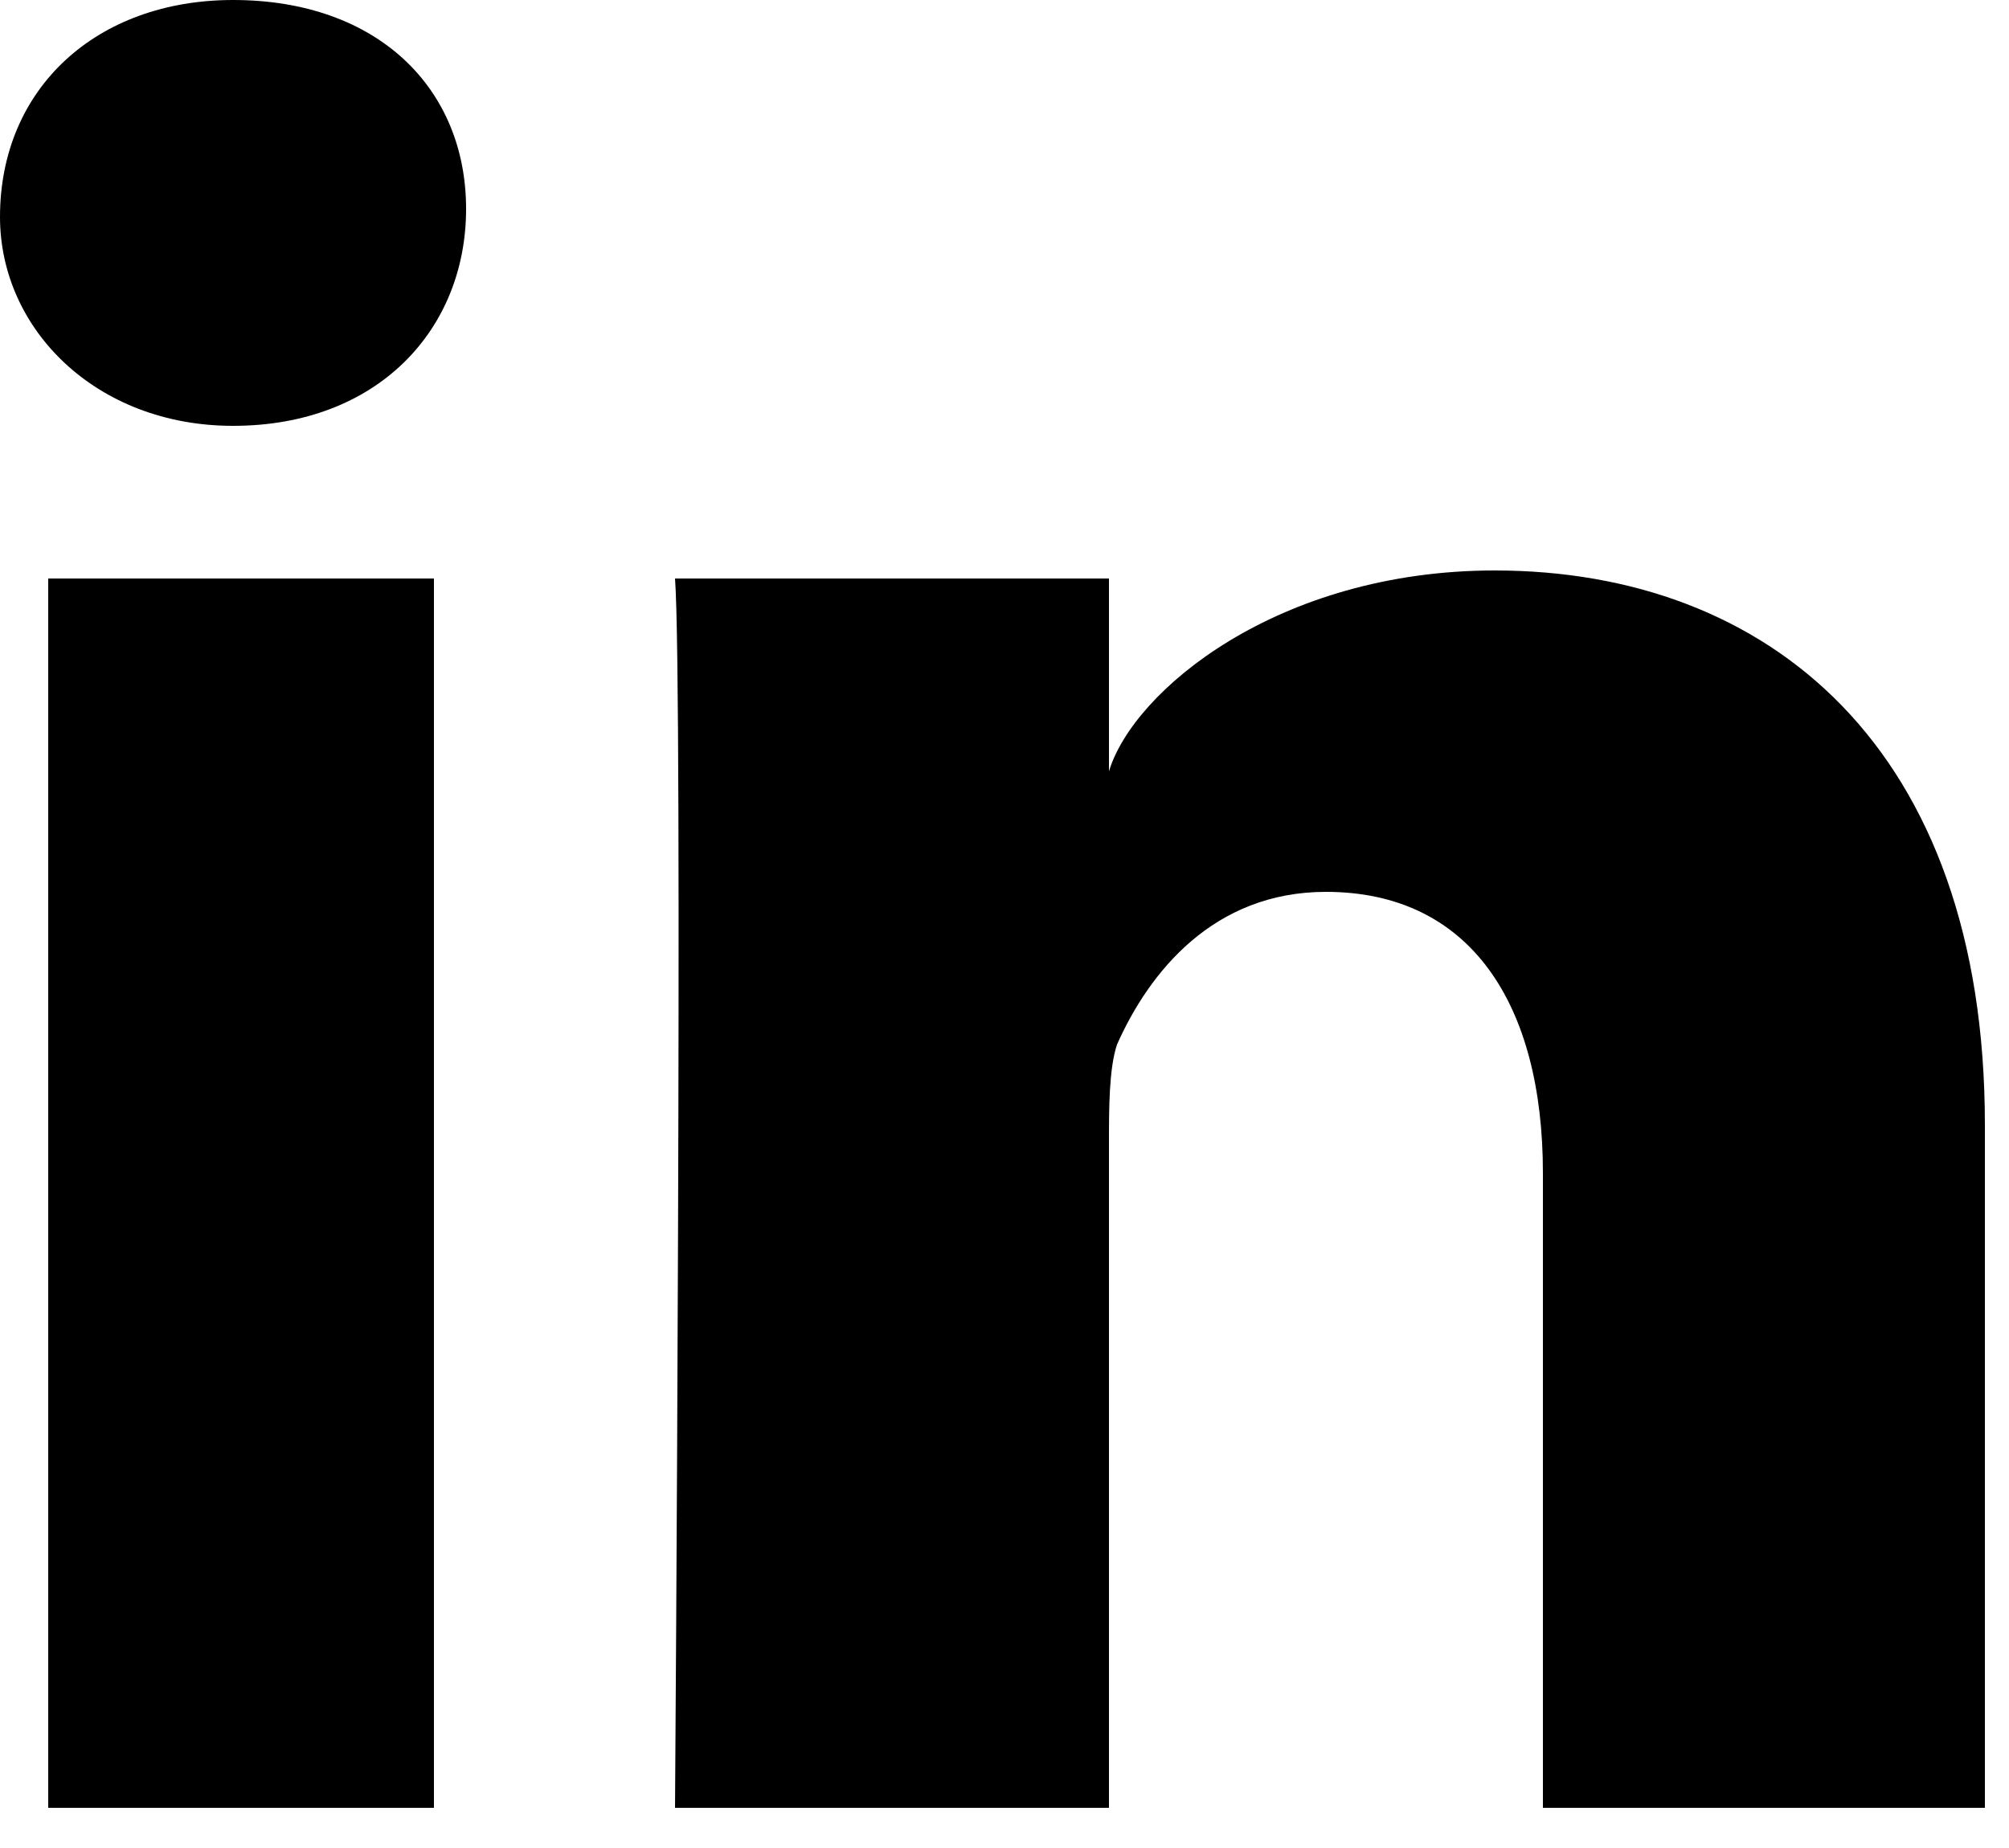 <?xml version="1.0" encoding="utf-8"?>
<!-- Generator: Adobe Illustrator 24.0.3, SVG Export Plug-In . SVG Version: 6.00 Build 0)  -->
<svg version="1.1" id="Layer_1" xmlns="http://www.w3.org/2000/svg" xmlns:xlink="http://www.w3.org/1999/xlink" x="0px" y="0px"
	 viewBox="0 0 25 23" style="enable-background:new 0 0 25 23;" xml:space="preserve" width="25" height="23">
<style type="text/css">
	.st0{fill-rule:evenodd;clip-rule:evenodd;}
</style>
<title>2FEC8400-A7DA-411E-90D5-3EA48233DF47</title>
<desc>Created with sketchtool.</desc>
<g id="Page-1">
	<g id="_x30_1-Home-1-" transform="translate(-1395, -2129)">
		<g id="Footer" transform="translate(0, 2024)">
			<g id="social">
				<g transform="translate(1352, 105)">
					<path id="Combined-Shape-1" class="st0" d="M48.4,7.2v15.3h-4.8V7.2H48.4z M61.6,7.1c3.4,0,6.1,2.2,6.1,6.9l0,0v8.5h-5.5v-7.9
						c0-2.1-0.9-3.5-2.7-3.5c-1.4,0-2.2,1-2.6,1.9c-0.1,0.3-0.1,0.8-0.1,1.2l0,0v8.3h-5.4c0,0,0.1-14,0-15.3l0,0h5.4v2.4
						C57.1,8.6,58.9,7.1,61.6,7.1z M45.9,0c1.8,0,2.9,1.1,2.9,2.6c0,1.5-1.1,2.7-2.9,2.7l0,0h0c-1.7,0-2.9-1.2-2.9-2.6
						C43,1.1,44.2,0,45.9,0z"/>
				</g>
			</g>
		</g>
	</g>
</g>
</svg>
